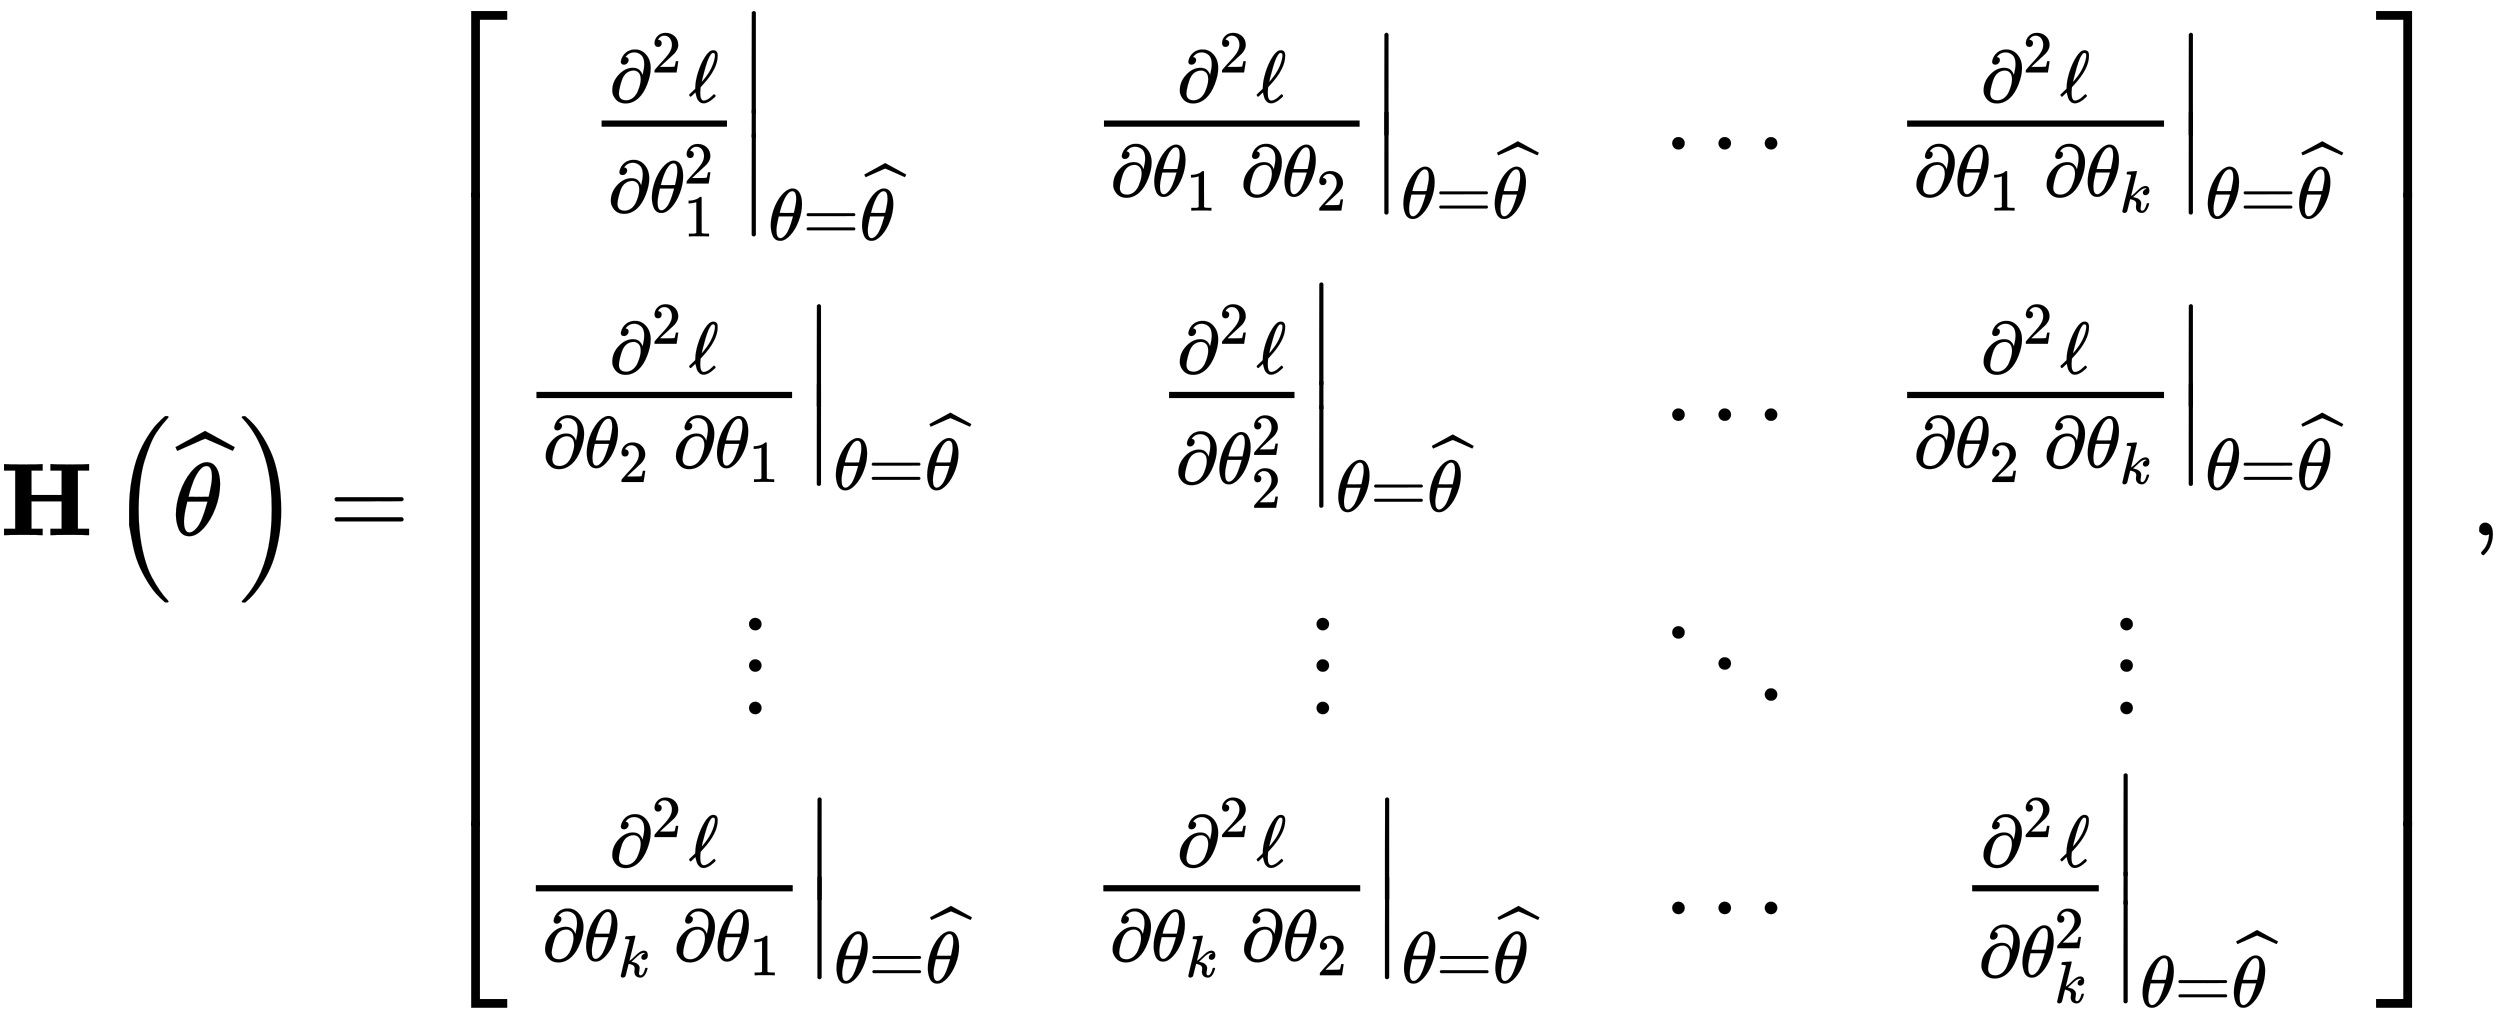 <svg xmlns:xlink="http://www.w3.org/1999/xlink" width="56.078ex" height="22.843ex" style="vertical-align: -10.6ex; margin-bottom: -0.238ex;" viewBox="0 -5168.6 24144.8 9835" role="img" focusable="false" xmlns="http://www.w3.org/2000/svg" aria-labelledby="MathJax-SVG-1-Title"><title id="MathJax-SVG-1-Title">bold upper H left parenthesis ModifyingAbove theta With caret right parenthesis equals Start 4 By 4 Matrix 1st Row 1st Column StartFraction partial differential squared script l Over partial differential theta 1 squared EndFraction vertical bar Subscript theta equals ModifyingAbove theta With caret Baseline 2nd Column StartFraction partial differential squared script l Over partial differential theta 1 partial differential theta 2 EndFraction vertical bar Subscript theta equals ModifyingAbove theta With caret Baseline 3rd Column ellipsis 4th Column StartFraction partial differential squared script l Over partial differential theta 1 partial differential theta Subscript k Baseline EndFraction vertical bar Subscript theta equals ModifyingAbove theta With caret Baseline 2nd Row 1st Column StartFraction partial differential squared script l Over partial differential theta 2 partial differential theta 1 EndFraction vertical bar Subscript theta equals ModifyingAbove theta With caret Baseline 2nd Column StartFraction partial differential squared script l Over partial differential theta 2 squared EndFraction vertical bar Subscript theta equals ModifyingAbove theta With caret Baseline 3rd Column ellipsis 4th Column StartFraction partial differential squared script l Over partial differential theta 2 partial differential theta Subscript k Baseline EndFraction vertical bar Subscript theta equals ModifyingAbove theta With caret Baseline 3rd Row 1st Column vertical ellipsis 2nd Column vertical ellipsis 3rd Column down right diagonal ellipsis 4th Column vertical ellipsis 4th Row 1st Column StartFraction partial differential squared script l Over partial differential theta Subscript k Baseline partial differential theta 1 EndFraction vertical bar Subscript theta equals ModifyingAbove theta With caret Baseline 2nd Column StartFraction partial differential squared script l Over partial differential theta Subscript k Baseline partial differential theta 2 EndFraction vertical bar Subscript theta equals ModifyingAbove theta With caret Baseline 3rd Column ellipsis 4th Column StartFraction partial differential squared script l Over partial differential theta Subscript k Superscript 2 Baseline EndFraction vertical bar Subscript theta equals ModifyingAbove theta With caret Baseline EndMatrix comma</title><defs aria-hidden="true"><path stroke-width="1" id="E1-MJMAINB-48" d="M400 0Q376 3 226 3Q75 3 51 0H39V62H147V624H39V686H51Q75 683 226 683Q376 683 400 686H412V624H304V388H595V624H487V686H499Q523 683 673 683Q824 683 848 686H860V624H752V62H860V0H848Q824 3 674 3Q523 3 499 0H487V62H595V326H304V62H412V0H400Z"></path><path stroke-width="1" id="E1-MJMAIN-28" d="M94 250Q94 319 104 381T127 488T164 576T202 643T244 695T277 729T302 750H315H319Q333 750 333 741Q333 738 316 720T275 667T226 581T184 443T167 250T184 58T225 -81T274 -167T316 -220T333 -241Q333 -250 318 -250H315H302L274 -226Q180 -141 137 -14T94 250Z"></path><path stroke-width="1" id="E1-MJMATHI-3B8" d="M35 200Q35 302 74 415T180 610T319 704Q320 704 327 704T339 705Q393 701 423 656Q462 596 462 495Q462 380 417 261T302 66T168 -10H161Q125 -10 99 10T60 63T41 130T35 200ZM383 566Q383 668 330 668Q294 668 260 623T204 521T170 421T157 371Q206 370 254 370L351 371Q352 372 359 404T375 484T383 566ZM113 132Q113 26 166 26Q181 26 198 36T239 74T287 161T335 307L340 324H145Q145 321 136 286T120 208T113 132Z"></path><path stroke-width="1" id="E1-MJMAIN-5E" d="M112 560L249 694L257 686Q387 562 387 560L361 531Q359 532 303 581L250 627L195 580Q182 569 169 557T148 538L140 532Q138 530 125 546L112 560Z"></path><path stroke-width="1" id="E1-MJSZ1-2C6" d="M279 669Q273 669 142 610T9 551L0 569Q-8 585 -8 587Q-8 588 -7 588L12 598Q30 608 66 628T136 666L277 744L564 587L555 569Q549 556 547 554T544 552Q539 555 410 612T279 669Z"></path><path stroke-width="1" id="E1-MJMAIN-29" d="M60 749L64 750Q69 750 74 750H86L114 726Q208 641 251 514T294 250Q294 182 284 119T261 12T224 -76T186 -143T145 -194T113 -227T90 -246Q87 -249 86 -250H74Q66 -250 63 -250T58 -247T55 -238Q56 -237 66 -225Q221 -64 221 250T66 725Q56 737 55 738Q55 746 60 749Z"></path><path stroke-width="1" id="E1-MJSZ2-28" d="M180 96T180 250T205 541T266 770T353 944T444 1069T527 1150H555Q561 1144 561 1141Q561 1137 545 1120T504 1072T447 995T386 878T330 721T288 513T272 251Q272 133 280 56Q293 -87 326 -209T399 -405T475 -531T536 -609T561 -640Q561 -643 555 -649H527Q483 -612 443 -568T353 -443T266 -270T205 -41Z"></path><path stroke-width="1" id="E1-MJSZ2-29" d="M35 1138Q35 1150 51 1150H56H69Q113 1113 153 1069T243 944T330 771T391 541T416 250T391 -40T330 -270T243 -443T152 -568T69 -649H56Q43 -649 39 -647T35 -637Q65 -607 110 -548Q283 -316 316 56Q324 133 324 251Q324 368 316 445Q278 877 48 1123Q36 1137 35 1138Z"></path><path stroke-width="1" id="E1-MJMAIN-3D" d="M56 347Q56 360 70 367H707Q722 359 722 347Q722 336 708 328L390 327H72Q56 332 56 347ZM56 153Q56 168 72 173H708Q722 163 722 153Q722 140 707 133H70Q56 140 56 153Z"></path><path stroke-width="1" id="E1-MJMAIN-5B" d="M118 -250V750H255V710H158V-210H255V-250H118Z"></path><path stroke-width="1" id="E1-MJMAIN-2202" d="M202 508Q179 508 169 520T158 547Q158 557 164 577T185 624T230 675T301 710L333 715H345Q378 715 384 714Q447 703 489 661T549 568T566 457Q566 362 519 240T402 53Q321 -22 223 -22Q123 -22 73 56Q42 102 42 148V159Q42 276 129 370T322 465Q383 465 414 434T455 367L458 378Q478 461 478 515Q478 603 437 639T344 676Q266 676 223 612Q264 606 264 572Q264 547 246 528T202 508ZM430 306Q430 372 401 400T333 428Q270 428 222 382Q197 354 183 323T150 221Q132 149 132 116Q132 21 232 21Q244 21 250 22Q327 35 374 112Q389 137 409 196T430 306Z"></path><path stroke-width="1" id="E1-MJMAIN-32" d="M109 429Q82 429 66 447T50 491Q50 562 103 614T235 666Q326 666 387 610T449 465Q449 422 429 383T381 315T301 241Q265 210 201 149L142 93L218 92Q375 92 385 97Q392 99 409 186V189H449V186Q448 183 436 95T421 3V0H50V19V31Q50 38 56 46T86 81Q115 113 136 137Q145 147 170 174T204 211T233 244T261 278T284 308T305 340T320 369T333 401T340 431T343 464Q343 527 309 573T212 619Q179 619 154 602T119 569T109 550Q109 549 114 549Q132 549 151 535T170 489Q170 464 154 447T109 429Z"></path><path stroke-width="1" id="E1-MJMAIN-2113" d="M345 104T349 104T361 95T369 80T352 59Q268 -20 206 -20Q170 -20 146 3T113 53T99 104L94 129Q94 130 79 116T48 86T28 70Q22 70 15 79T7 94Q7 98 12 103T58 147L91 179V185Q91 186 91 191T92 200Q92 282 128 400T223 612T336 705Q397 705 397 636V627Q397 453 194 233Q185 223 180 218T174 211T171 208T165 201L163 186Q159 142 159 123Q159 17 208 17Q228 17 253 30T293 56T335 94Q345 104 349 104ZM360 634Q360 655 354 661T336 668Q328 668 322 666T302 645T272 592Q252 547 229 467T192 330L179 273Q179 272 186 280T204 300T221 322Q327 453 355 590Q360 612 360 634Z"></path><path stroke-width="1" id="E1-MJMAIN-31" d="M213 578L200 573Q186 568 160 563T102 556H83V602H102Q149 604 189 617T245 641T273 663Q275 666 285 666Q294 666 302 660V361L303 61Q310 54 315 52T339 48T401 46H427V0H416Q395 3 257 3Q121 3 100 0H88V46H114Q136 46 152 46T177 47T193 50T201 52T207 57T213 61V578Z"></path><path stroke-width="1" id="E1-MJMAIN-7C" d="M139 -249H137Q125 -249 119 -235V251L120 737Q130 750 139 750Q152 750 159 735V-235Q151 -249 141 -249H139Z"></path><path stroke-width="1" id="E1-MJMAIN-2223" d="M139 -249H137Q125 -249 119 -235V251L120 737Q130 750 139 750Q152 750 159 735V-235Q151 -249 141 -249H139Z"></path><path stroke-width="1" id="E1-MJMAIN-2026" d="M78 60Q78 84 95 102T138 120Q162 120 180 104T199 61Q199 36 182 18T139 0T96 17T78 60ZM525 60Q525 84 542 102T585 120Q609 120 627 104T646 61Q646 36 629 18T586 0T543 17T525 60ZM972 60Q972 84 989 102T1032 120Q1056 120 1074 104T1093 61Q1093 36 1076 18T1033 0T990 17T972 60Z"></path><path stroke-width="1" id="E1-MJMATHI-6B" d="M121 647Q121 657 125 670T137 683Q138 683 209 688T282 694Q294 694 294 686Q294 679 244 477Q194 279 194 272Q213 282 223 291Q247 309 292 354T362 415Q402 442 438 442Q468 442 485 423T503 369Q503 344 496 327T477 302T456 291T438 288Q418 288 406 299T394 328Q394 353 410 369T442 390L458 393Q446 405 434 405H430Q398 402 367 380T294 316T228 255Q230 254 243 252T267 246T293 238T320 224T342 206T359 180T365 147Q365 130 360 106T354 66Q354 26 381 26Q429 26 459 145Q461 153 479 153H483Q499 153 499 144Q499 139 496 130Q455 -11 378 -11Q333 -11 305 15T277 90Q277 108 280 121T283 145Q283 167 269 183T234 206T200 217T182 220H180Q168 178 159 139T145 81T136 44T129 20T122 7T111 -2Q98 -11 83 -11Q66 -11 57 -1T48 16Q48 26 85 176T158 471L195 616Q196 629 188 632T149 637H144Q134 637 131 637T124 640T121 647Z"></path><path stroke-width="1" id="E1-MJMAIN-22EE" d="M78 30Q78 54 95 72T138 90Q162 90 180 74T199 31Q199 6 182 -12T139 -30T96 -13T78 30ZM78 440Q78 464 95 482T138 500Q162 500 180 484T199 441Q199 416 182 398T139 380T96 397T78 440ZM78 840Q78 864 95 882T138 900Q162 900 180 884T199 841Q199 816 182 798T139 780T96 797T78 840Z"></path><path stroke-width="1" id="E1-MJMAIN-22F1" d="M133 760Q133 784 150 802T193 820Q217 820 235 804T254 761Q254 736 237 718T194 700T151 717T133 760ZM580 460Q580 484 597 502T640 520Q664 520 682 504T701 461Q701 436 684 418T641 400T598 417T580 460ZM1027 160Q1027 184 1044 202T1087 220Q1111 220 1129 204T1148 161Q1148 136 1131 118T1088 100T1045 117T1027 160Z"></path><path stroke-width="1" id="E1-MJMAIN-5D" d="M22 710V750H159V-250H22V-210H119V710H22Z"></path><path stroke-width="1" id="E1-MJSZ4-23A1" d="M319 -645V1154H666V1070H403V-645H319Z"></path><path stroke-width="1" id="E1-MJSZ4-23A3" d="M319 -644V1155H403V-560H666V-644H319Z"></path><path stroke-width="1" id="E1-MJSZ4-23A2" d="M319 0V602H403V0H319Z"></path><path stroke-width="1" id="E1-MJSZ4-23A4" d="M0 1070V1154H347V-645H263V1070H0Z"></path><path stroke-width="1" id="E1-MJSZ4-23A6" d="M263 -560V1155H347V-644H0V-560H263Z"></path><path stroke-width="1" id="E1-MJSZ4-23A5" d="M263 0V602H347V0H263Z"></path><path stroke-width="1" id="E1-MJMAIN-2C" d="M78 35T78 60T94 103T137 121Q165 121 187 96T210 8Q210 -27 201 -60T180 -117T154 -158T130 -185T117 -194Q113 -194 104 -185T95 -172Q95 -168 106 -156T131 -126T157 -76T173 -3V9L172 8Q170 7 167 6T161 3T152 1T140 0Q113 0 96 17Z"></path></defs><g stroke="currentColor" fill="currentColor" stroke-width="0" transform="matrix(1 0 0 -1 0 0)" aria-hidden="true"> <use xlink:href="#E1-MJMAINB-48" x="0" y="0"></use><g transform="translate(1067,0)"> <use xlink:href="#E1-MJSZ2-28"></use><g transform="translate(597,0)"> <use xlink:href="#E1-MJMATHI-3B8" x="0" y="0"></use> <use xlink:href="#E1-MJSZ1-2C6" x="39" y="263"></use></g> <use xlink:href="#E1-MJSZ2-29" x="1233" y="-1"></use></g> <use xlink:href="#E1-MJMAIN-3D" x="3176" y="0"></use><g transform="translate(4232,0)"><g transform="translate(0,5063)"> <use xlink:href="#E1-MJSZ4-23A1" x="0" y="-1155"></use><g transform="translate(0,-7866.761) scale(1,10.142)"> <use xlink:href="#E1-MJSZ4-23A2"></use></g> <use xlink:href="#E1-MJSZ4-23A3" x="0" y="-8983"></use></g><g transform="translate(834,0)"><g transform="translate(-11,0)"><g transform="translate(635,3725)"><g transform="translate(120,0)"><rect stroke="none" width="1211" height="60" x="0" y="220"></rect><g transform="translate(74,460)"> <use transform="scale(0.707)" xlink:href="#E1-MJMAIN-2202" x="0" y="0"></use> <use transform="scale(0.574)" xlink:href="#E1-MJMAIN-32" x="712" y="495"></use> <use transform="scale(0.707)" xlink:href="#E1-MJMAIN-2113" x="1084" y="0"></use></g><g transform="translate(60,-606)"> <use transform="scale(0.707)" xlink:href="#E1-MJMAIN-2202" x="0" y="0"></use><g transform="translate(401,0)"> <use transform="scale(0.707)" xlink:href="#E1-MJMATHI-3B8" x="0" y="0"></use> <use transform="scale(0.574)" xlink:href="#E1-MJMAIN-32" x="578" y="483"></use> <use transform="scale(0.574)" xlink:href="#E1-MJMAIN-31" x="578" y="-407"></use></g></g></g><g transform="translate(1451,1338)"> <use xlink:href="#E1-MJMAIN-2223" x="0" y="-751"></use><g transform="translate(0,-1157.75) scale(1,0.275)"> <use xlink:href="#E1-MJMAIN-2223"></use></g> <use xlink:href="#E1-MJMAIN-2223" x="0" y="-1928"></use></g><g transform="translate(1729,-875)"> <use transform="scale(0.707)" xlink:href="#E1-MJMATHI-3B8" x="0" y="0"></use> <use transform="scale(0.707)" xlink:href="#E1-MJMAIN-3D" x="469" y="0"></use><g transform="translate(882,0)"> <use transform="scale(0.707)" xlink:href="#E1-MJMATHI-3B8" x="0" y="0"></use> <use transform="scale(0.707)" xlink:href="#E1-MJSZ1-2C6" x="74" y="308"></use></g></g></g><g transform="translate(6,1104)"><g transform="translate(120,0)"><rect stroke="none" width="2469" height="60" x="0" y="220"></rect><g transform="translate(703,460)"> <use transform="scale(0.707)" xlink:href="#E1-MJMAIN-2202" x="0" y="0"></use> <use transform="scale(0.574)" xlink:href="#E1-MJMAIN-32" x="712" y="495"></use> <use transform="scale(0.707)" xlink:href="#E1-MJMAIN-2113" x="1084" y="0"></use></g><g transform="translate(60,-451)"> <use transform="scale(0.707)" xlink:href="#E1-MJMAIN-2202" x="0" y="0"></use><g transform="translate(401,0)"> <use transform="scale(0.707)" xlink:href="#E1-MJMATHI-3B8" x="0" y="0"></use> <use transform="scale(0.574)" xlink:href="#E1-MJMAIN-32" x="578" y="-243"></use></g> <use transform="scale(0.707)" xlink:href="#E1-MJMAIN-2202" x="1779" y="0"></use><g transform="translate(1659,0)"> <use transform="scale(0.707)" xlink:href="#E1-MJMATHI-3B8" x="0" y="0"></use> <use transform="scale(0.574)" xlink:href="#E1-MJMAIN-31" x="578" y="-243"></use></g></g></g><g transform="translate(2709,1128)"> <use xlink:href="#E1-MJMAIN-2223" x="0" y="-751"></use> <use xlink:href="#E1-MJMAIN-2223" x="0" y="-1507"></use></g><g transform="translate(2987,-664)"> <use transform="scale(0.707)" xlink:href="#E1-MJMATHI-3B8" x="0" y="0"></use> <use transform="scale(0.707)" xlink:href="#E1-MJMAIN-3D" x="469" y="0"></use><g transform="translate(882,0)"> <use transform="scale(0.707)" xlink:href="#E1-MJMATHI-3B8" x="0" y="0"></use> <use transform="scale(0.707)" xlink:href="#E1-MJSZ1-2C6" x="74" y="308"></use></g></g></g> <use xlink:href="#E1-MJMAIN-22EE" x="2101" y="-1699"></use><g transform="translate(0,-3660)"><g transform="translate(120,0)"><rect stroke="none" width="2481" height="60" x="0" y="220"></rect><g transform="translate(709,460)"> <use transform="scale(0.707)" xlink:href="#E1-MJMAIN-2202" x="0" y="0"></use> <use transform="scale(0.574)" xlink:href="#E1-MJMAIN-32" x="712" y="495"></use> <use transform="scale(0.707)" xlink:href="#E1-MJMAIN-2113" x="1084" y="0"></use></g><g transform="translate(60,-451)"> <use transform="scale(0.707)" xlink:href="#E1-MJMAIN-2202" x="0" y="0"></use><g transform="translate(401,0)"> <use transform="scale(0.707)" xlink:href="#E1-MJMATHI-3B8" x="0" y="0"></use> <use transform="scale(0.574)" xlink:href="#E1-MJMATHI-6B" x="578" y="-271"></use></g> <use transform="scale(0.707)" xlink:href="#E1-MJMAIN-2202" x="1796" y="0"></use><g transform="translate(1671,0)"> <use transform="scale(0.707)" xlink:href="#E1-MJMATHI-3B8" x="0" y="0"></use> <use transform="scale(0.574)" xlink:href="#E1-MJMAIN-31" x="578" y="-243"></use></g></g></g><g transform="translate(2721,1128)"> <use xlink:href="#E1-MJMAIN-2223" x="0" y="-751"></use> <use xlink:href="#E1-MJMAIN-2223" x="0" y="-1507"></use></g><g transform="translate(2999,-664)"> <use transform="scale(0.707)" xlink:href="#E1-MJMATHI-3B8" x="0" y="0"></use> <use transform="scale(0.707)" xlink:href="#E1-MJMAIN-3D" x="469" y="0"></use><g transform="translate(882,0)"> <use transform="scale(0.707)" xlink:href="#E1-MJMATHI-3B8" x="0" y="0"></use> <use transform="scale(0.707)" xlink:href="#E1-MJSZ1-2C6" x="74" y="308"></use></g></g></g></g><g transform="translate(5470,0)"><g transform="translate(6,3725)"><g transform="translate(120,0)"><rect stroke="none" width="2469" height="60" x="0" y="220"></rect><g transform="translate(703,460)"> <use transform="scale(0.707)" xlink:href="#E1-MJMAIN-2202" x="0" y="0"></use> <use transform="scale(0.574)" xlink:href="#E1-MJMAIN-32" x="712" y="495"></use> <use transform="scale(0.707)" xlink:href="#E1-MJMAIN-2113" x="1084" y="0"></use></g><g transform="translate(60,-451)"> <use transform="scale(0.707)" xlink:href="#E1-MJMAIN-2202" x="0" y="0"></use><g transform="translate(401,0)"> <use transform="scale(0.707)" xlink:href="#E1-MJMATHI-3B8" x="0" y="0"></use> <use transform="scale(0.574)" xlink:href="#E1-MJMAIN-31" x="578" y="-243"></use></g> <use transform="scale(0.707)" xlink:href="#E1-MJMAIN-2202" x="1779" y="0"></use><g transform="translate(1659,0)"> <use transform="scale(0.707)" xlink:href="#E1-MJMATHI-3B8" x="0" y="0"></use> <use transform="scale(0.574)" xlink:href="#E1-MJMAIN-32" x="578" y="-243"></use></g></g></g><g transform="translate(2709,1128)"> <use xlink:href="#E1-MJMAIN-2223" x="0" y="-751"></use> <use xlink:href="#E1-MJMAIN-2223" x="0" y="-1507"></use></g><g transform="translate(2987,-664)"> <use transform="scale(0.707)" xlink:href="#E1-MJMATHI-3B8" x="0" y="0"></use> <use transform="scale(0.707)" xlink:href="#E1-MJMAIN-3D" x="469" y="0"></use><g transform="translate(882,0)"> <use transform="scale(0.707)" xlink:href="#E1-MJMATHI-3B8" x="0" y="0"></use> <use transform="scale(0.707)" xlink:href="#E1-MJSZ1-2C6" x="74" y="308"></use></g></g></g><g transform="translate(635,1104)"><g transform="translate(120,0)"><rect stroke="none" width="1211" height="60" x="0" y="220"></rect><g transform="translate(74,460)"> <use transform="scale(0.707)" xlink:href="#E1-MJMAIN-2202" x="0" y="0"></use> <use transform="scale(0.574)" xlink:href="#E1-MJMAIN-32" x="712" y="495"></use> <use transform="scale(0.707)" xlink:href="#E1-MJMAIN-2113" x="1084" y="0"></use></g><g transform="translate(60,-606)"> <use transform="scale(0.707)" xlink:href="#E1-MJMAIN-2202" x="0" y="0"></use><g transform="translate(401,0)"> <use transform="scale(0.707)" xlink:href="#E1-MJMATHI-3B8" x="0" y="0"></use> <use transform="scale(0.574)" xlink:href="#E1-MJMAIN-32" x="578" y="483"></use> <use transform="scale(0.574)" xlink:href="#E1-MJMAIN-32" x="578" y="-407"></use></g></g></g><g transform="translate(1451,1338)"> <use xlink:href="#E1-MJMAIN-2223" x="0" y="-751"></use><g transform="translate(0,-1157.75) scale(1,0.275)"> <use xlink:href="#E1-MJMAIN-2223"></use></g> <use xlink:href="#E1-MJMAIN-2223" x="0" y="-1928"></use></g><g transform="translate(1729,-875)"> <use transform="scale(0.707)" xlink:href="#E1-MJMATHI-3B8" x="0" y="0"></use> <use transform="scale(0.707)" xlink:href="#E1-MJMAIN-3D" x="469" y="0"></use><g transform="translate(882,0)"> <use transform="scale(0.707)" xlink:href="#E1-MJMATHI-3B8" x="0" y="0"></use> <use transform="scale(0.707)" xlink:href="#E1-MJSZ1-2C6" x="74" y="308"></use></g></g></g> <use xlink:href="#E1-MJMAIN-22EE" x="2101" y="-1699"></use><g transform="translate(0,-3660)"><g transform="translate(120,0)"><rect stroke="none" width="2481" height="60" x="0" y="220"></rect><g transform="translate(709,460)"> <use transform="scale(0.707)" xlink:href="#E1-MJMAIN-2202" x="0" y="0"></use> <use transform="scale(0.574)" xlink:href="#E1-MJMAIN-32" x="712" y="495"></use> <use transform="scale(0.707)" xlink:href="#E1-MJMAIN-2113" x="1084" y="0"></use></g><g transform="translate(60,-451)"> <use transform="scale(0.707)" xlink:href="#E1-MJMAIN-2202" x="0" y="0"></use><g transform="translate(401,0)"> <use transform="scale(0.707)" xlink:href="#E1-MJMATHI-3B8" x="0" y="0"></use> <use transform="scale(0.574)" xlink:href="#E1-MJMATHI-6B" x="578" y="-271"></use></g> <use transform="scale(0.707)" xlink:href="#E1-MJMAIN-2202" x="1796" y="0"></use><g transform="translate(1671,0)"> <use transform="scale(0.707)" xlink:href="#E1-MJMATHI-3B8" x="0" y="0"></use> <use transform="scale(0.574)" xlink:href="#E1-MJMAIN-32" x="578" y="-243"></use></g></g></g><g transform="translate(2721,1128)"> <use xlink:href="#E1-MJMAIN-2223" x="0" y="-751"></use> <use xlink:href="#E1-MJMAIN-2223" x="0" y="-1507"></use></g><g transform="translate(2999,-664)"> <use transform="scale(0.707)" xlink:href="#E1-MJMATHI-3B8" x="0" y="0"></use> <use transform="scale(0.707)" xlink:href="#E1-MJMAIN-3D" x="469" y="0"></use><g transform="translate(882,0)"> <use transform="scale(0.707)" xlink:href="#E1-MJMATHI-3B8" x="0" y="0"></use> <use transform="scale(0.707)" xlink:href="#E1-MJSZ1-2C6" x="74" y="308"></use></g></g></g></g><g transform="translate(10951,0)"> <use xlink:href="#E1-MJMAIN-2026" x="55" y="3725"></use> <use xlink:href="#E1-MJMAIN-2026" x="55" y="1104"></use> <use xlink:href="#E1-MJMAIN-22F1" x="0" y="-1699"></use> <use xlink:href="#E1-MJMAIN-2026" x="55" y="-3660"></use></g><g transform="translate(13233,0)"><g transform="translate(0,3725)"><g transform="translate(120,0)"><rect stroke="none" width="2481" height="60" x="0" y="220"></rect><g transform="translate(709,460)"> <use transform="scale(0.707)" xlink:href="#E1-MJMAIN-2202" x="0" y="0"></use> <use transform="scale(0.574)" xlink:href="#E1-MJMAIN-32" x="712" y="495"></use> <use transform="scale(0.707)" xlink:href="#E1-MJMAIN-2113" x="1084" y="0"></use></g><g transform="translate(60,-451)"> <use transform="scale(0.707)" xlink:href="#E1-MJMAIN-2202" x="0" y="0"></use><g transform="translate(401,0)"> <use transform="scale(0.707)" xlink:href="#E1-MJMATHI-3B8" x="0" y="0"></use> <use transform="scale(0.574)" xlink:href="#E1-MJMAIN-31" x="578" y="-243"></use></g> <use transform="scale(0.707)" xlink:href="#E1-MJMAIN-2202" x="1779" y="0"></use><g transform="translate(1659,0)"> <use transform="scale(0.707)" xlink:href="#E1-MJMATHI-3B8" x="0" y="0"></use> <use transform="scale(0.574)" xlink:href="#E1-MJMATHI-6B" x="578" y="-271"></use></g></g></g><g transform="translate(2721,1128)"> <use xlink:href="#E1-MJMAIN-2223" x="0" y="-751"></use> <use xlink:href="#E1-MJMAIN-2223" x="0" y="-1507"></use></g><g transform="translate(2999,-664)"> <use transform="scale(0.707)" xlink:href="#E1-MJMATHI-3B8" x="0" y="0"></use> <use transform="scale(0.707)" xlink:href="#E1-MJMAIN-3D" x="469" y="0"></use><g transform="translate(882,0)"> <use transform="scale(0.707)" xlink:href="#E1-MJMATHI-3B8" x="0" y="0"></use> <use transform="scale(0.707)" xlink:href="#E1-MJSZ1-2C6" x="74" y="308"></use></g></g></g><g transform="translate(0,1104)"><g transform="translate(120,0)"><rect stroke="none" width="2481" height="60" x="0" y="220"></rect><g transform="translate(709,460)"> <use transform="scale(0.707)" xlink:href="#E1-MJMAIN-2202" x="0" y="0"></use> <use transform="scale(0.574)" xlink:href="#E1-MJMAIN-32" x="712" y="495"></use> <use transform="scale(0.707)" xlink:href="#E1-MJMAIN-2113" x="1084" y="0"></use></g><g transform="translate(60,-451)"> <use transform="scale(0.707)" xlink:href="#E1-MJMAIN-2202" x="0" y="0"></use><g transform="translate(401,0)"> <use transform="scale(0.707)" xlink:href="#E1-MJMATHI-3B8" x="0" y="0"></use> <use transform="scale(0.574)" xlink:href="#E1-MJMAIN-32" x="578" y="-243"></use></g> <use transform="scale(0.707)" xlink:href="#E1-MJMAIN-2202" x="1779" y="0"></use><g transform="translate(1659,0)"> <use transform="scale(0.707)" xlink:href="#E1-MJMATHI-3B8" x="0" y="0"></use> <use transform="scale(0.574)" xlink:href="#E1-MJMATHI-6B" x="578" y="-271"></use></g></g></g><g transform="translate(2721,1128)"> <use xlink:href="#E1-MJMAIN-2223" x="0" y="-751"></use> <use xlink:href="#E1-MJMAIN-2223" x="0" y="-1507"></use></g><g transform="translate(2999,-664)"> <use transform="scale(0.707)" xlink:href="#E1-MJMATHI-3B8" x="0" y="0"></use> <use transform="scale(0.707)" xlink:href="#E1-MJMAIN-3D" x="469" y="0"></use><g transform="translate(882,0)"> <use transform="scale(0.707)" xlink:href="#E1-MJMATHI-3B8" x="0" y="0"></use> <use transform="scale(0.707)" xlink:href="#E1-MJSZ1-2C6" x="74" y="308"></use></g></g></g> <use xlink:href="#E1-MJMAIN-22EE" x="2101" y="-1699"></use><g transform="translate(628,-3660)"><g transform="translate(120,0)"><rect stroke="none" width="1223" height="60" x="0" y="220"></rect><g transform="translate(80,460)"> <use transform="scale(0.707)" xlink:href="#E1-MJMAIN-2202" x="0" y="0"></use> <use transform="scale(0.574)" xlink:href="#E1-MJMAIN-32" x="712" y="495"></use> <use transform="scale(0.707)" xlink:href="#E1-MJMAIN-2113" x="1084" y="0"></use></g><g transform="translate(60,-606)"> <use transform="scale(0.707)" xlink:href="#E1-MJMAIN-2202" x="0" y="0"></use><g transform="translate(401,0)"> <use transform="scale(0.707)" xlink:href="#E1-MJMATHI-3B8" x="0" y="0"></use> <use transform="scale(0.574)" xlink:href="#E1-MJMAIN-32" x="578" y="483"></use> <use transform="scale(0.574)" xlink:href="#E1-MJMATHI-6B" x="578" y="-435"></use></g></g></g><g transform="translate(1463,1361)"> <use xlink:href="#E1-MJMAIN-2223" x="0" y="-751"></use><g transform="translate(0,-1191.345) scale(1,0.32)"> <use xlink:href="#E1-MJMAIN-2223"></use></g> <use xlink:href="#E1-MJMAIN-2223" x="0" y="-1973"></use></g><g transform="translate(1741,-897)"> <use transform="scale(0.707)" xlink:href="#E1-MJMATHI-3B8" x="0" y="0"></use> <use transform="scale(0.707)" xlink:href="#E1-MJMAIN-3D" x="469" y="0"></use><g transform="translate(882,0)"> <use transform="scale(0.707)" xlink:href="#E1-MJMATHI-3B8" x="0" y="0"></use> <use transform="scale(0.707)" xlink:href="#E1-MJSZ1-2C6" x="74" y="308"></use></g></g></g></g></g><g transform="translate(18716,5063)"> <use xlink:href="#E1-MJSZ4-23A4" x="0" y="-1155"></use><g transform="translate(0,-7866.761) scale(1,10.142)"> <use xlink:href="#E1-MJSZ4-23A5"></use></g> <use xlink:href="#E1-MJSZ4-23A6" x="0" y="-8983"></use></g></g> <use xlink:href="#E1-MJMAIN-2C" x="23866" y="0"></use></g></svg>